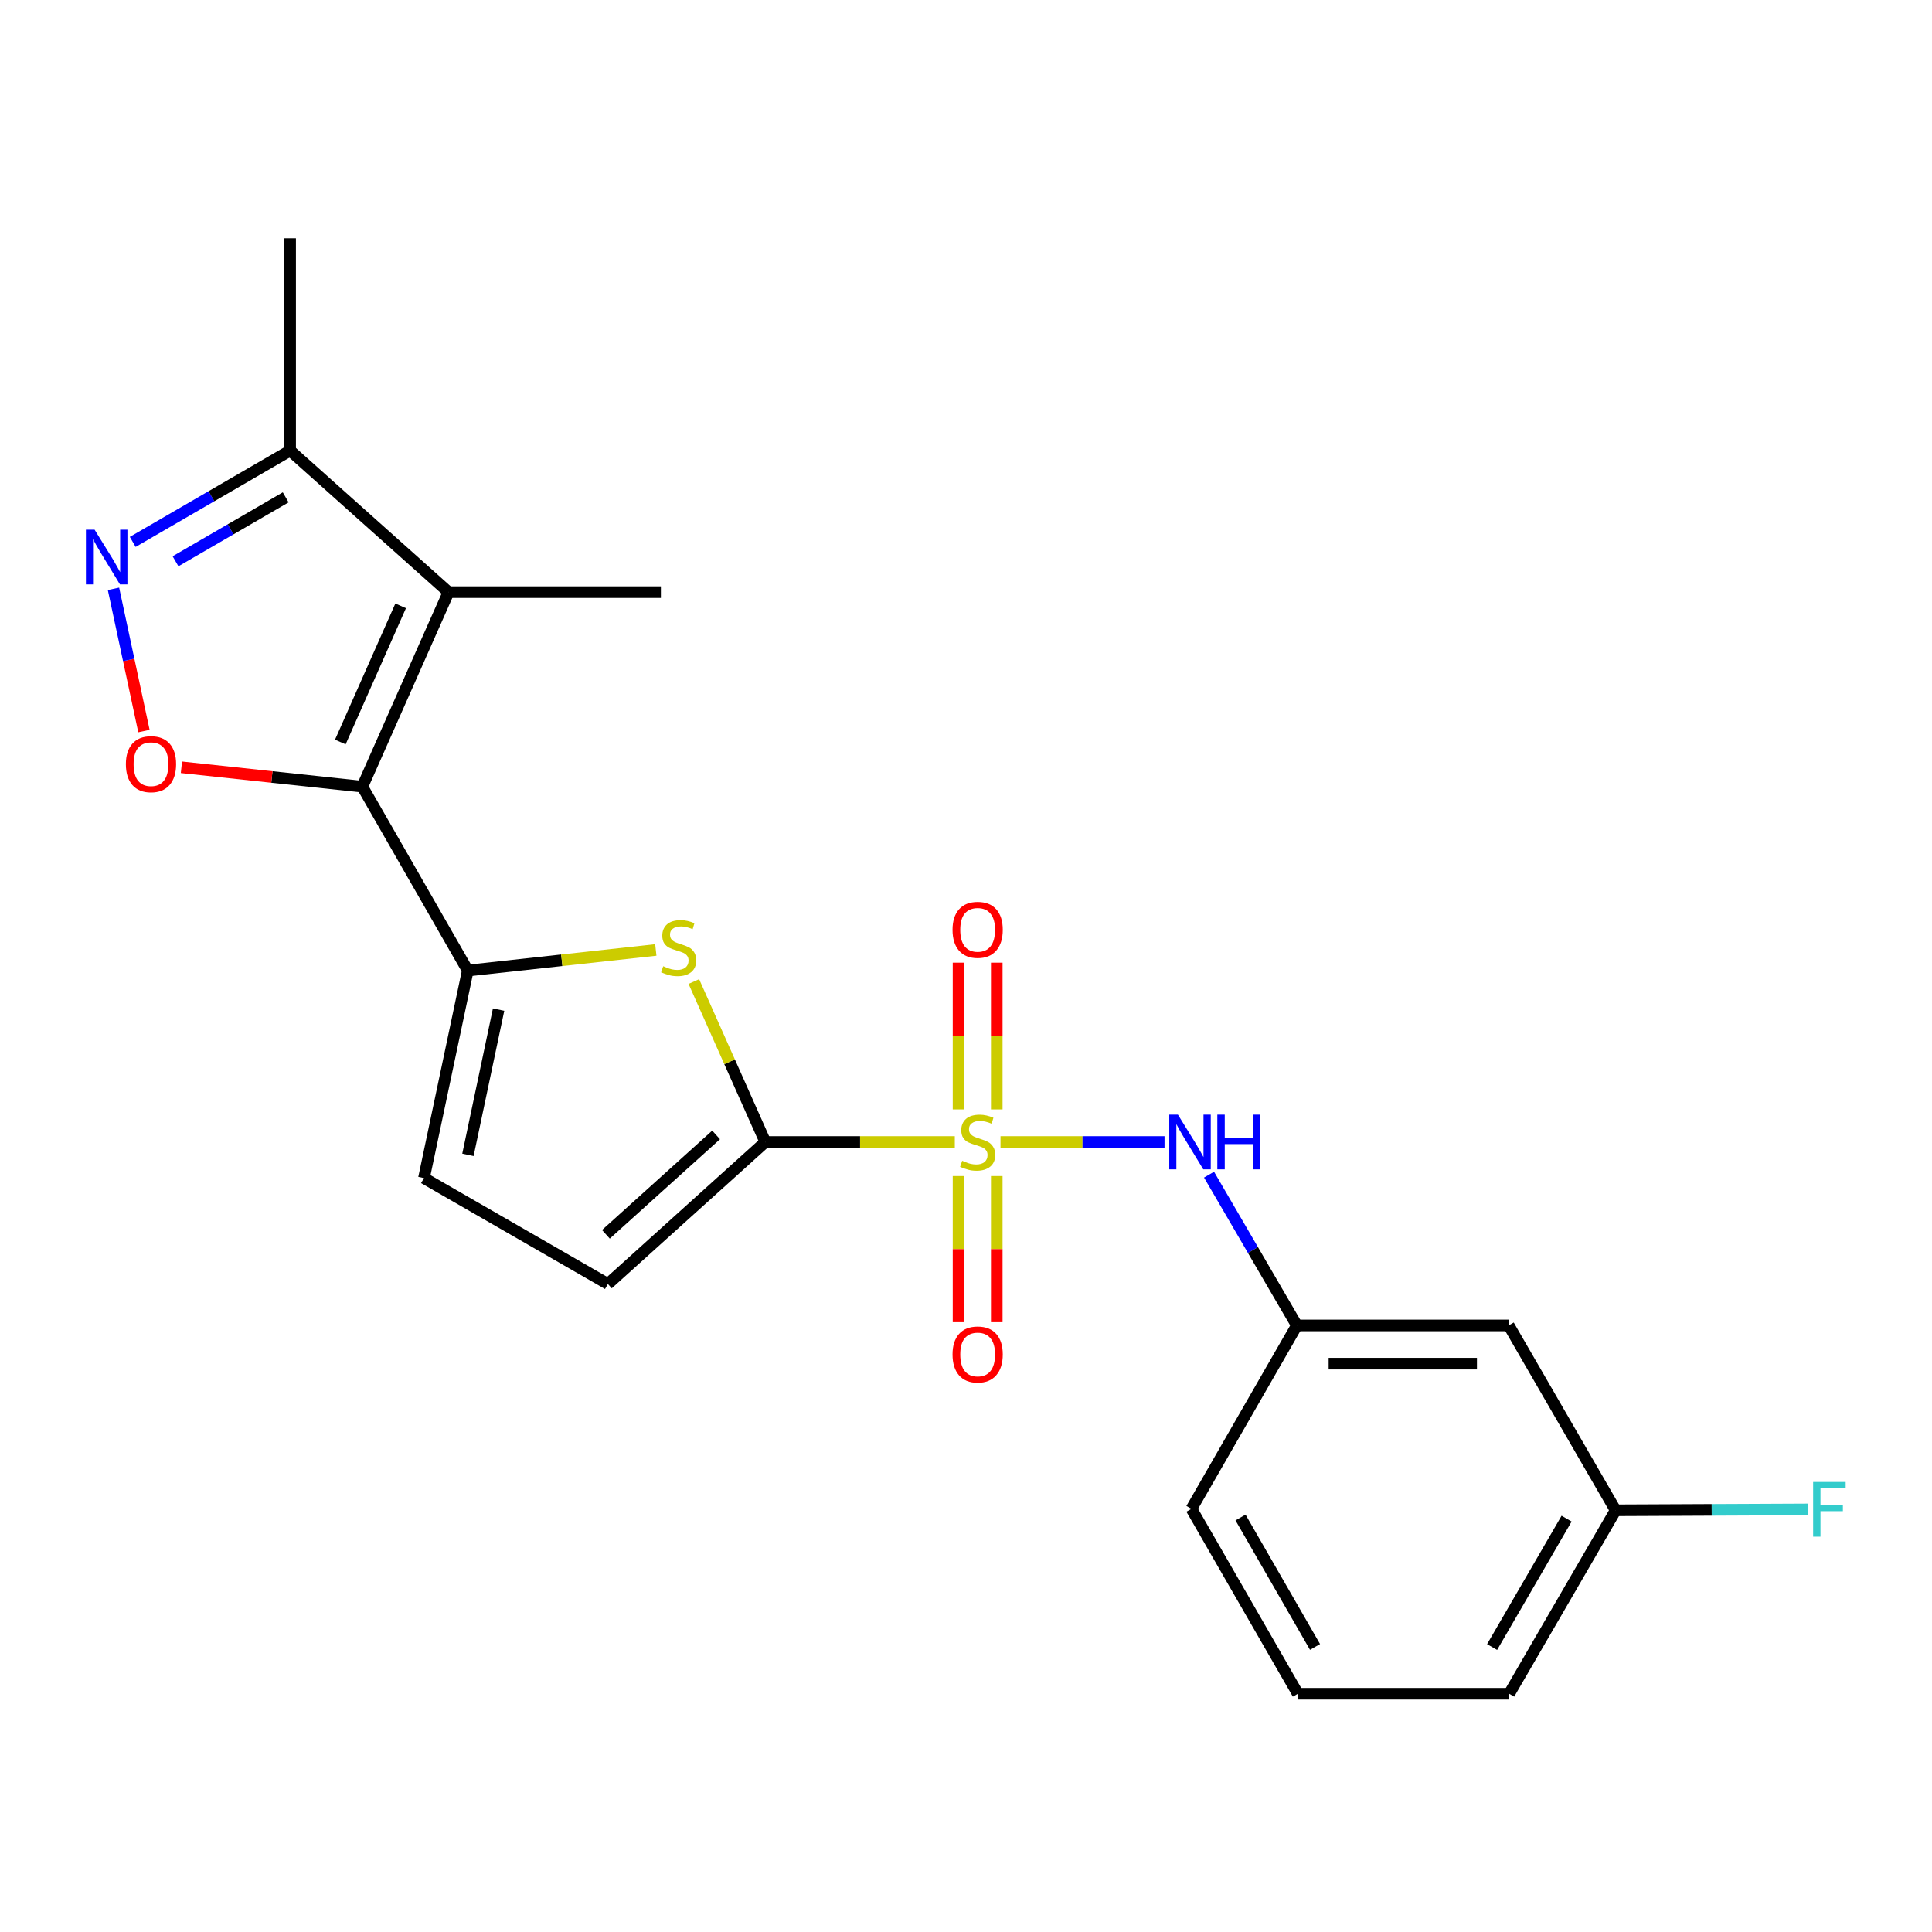 <?xml version='1.0' encoding='iso-8859-1'?>
<svg version='1.1' baseProfile='full'
              xmlns='http://www.w3.org/2000/svg'
                      xmlns:rdkit='http://www.rdkit.org/xml'
                      xmlns:xlink='http://www.w3.org/1999/xlink'
                  xml:space='preserve'
width='1000px' height='1000px' viewBox='0 0 1000 1000'>
<!-- END OF HEADER -->
<rect style='opacity:1.0;fill:#FFFFFF;stroke:none' width='1000' height='1000' x='0' y='0'> </rect>
<path class='bond-1' d='M 494.206,591.096 L 445.169,591.096' style='fill:none;fill-rule:evenodd;stroke:#CCCC00;stroke-width:6px;stroke-linecap:butt;stroke-linejoin:miter;stroke-opacity:1' />
<path class='bond-1' d='M 445.169,591.096 L 396.131,591.096' style='fill:none;fill-rule:evenodd;stroke:#000000;stroke-width:6px;stroke-linecap:butt;stroke-linejoin:miter;stroke-opacity:1' />
<path class='bond-7' d='M 517.861,591.096 L 560.307,591.096' style='fill:none;fill-rule:evenodd;stroke:#CCCC00;stroke-width:6px;stroke-linecap:butt;stroke-linejoin:miter;stroke-opacity:1' />
<path class='bond-7' d='M 560.307,591.096 L 602.754,591.096' style='fill:none;fill-rule:evenodd;stroke:#0000FF;stroke-width:6px;stroke-linecap:butt;stroke-linejoin:miter;stroke-opacity:1' />
<path class='bond-11' d='M 515.925,574.228 L 515.925,536.254' style='fill:none;fill-rule:evenodd;stroke:#CCCC00;stroke-width:6px;stroke-linecap:butt;stroke-linejoin:miter;stroke-opacity:1' />
<path class='bond-11' d='M 515.925,536.254 L 515.925,498.28' style='fill:none;fill-rule:evenodd;stroke:#FF0000;stroke-width:6px;stroke-linecap:butt;stroke-linejoin:miter;stroke-opacity:1' />
<path class='bond-11' d='M 496.141,574.228 L 496.141,536.254' style='fill:none;fill-rule:evenodd;stroke:#CCCC00;stroke-width:6px;stroke-linecap:butt;stroke-linejoin:miter;stroke-opacity:1' />
<path class='bond-11' d='M 496.141,536.254 L 496.141,498.28' style='fill:none;fill-rule:evenodd;stroke:#FF0000;stroke-width:6px;stroke-linecap:butt;stroke-linejoin:miter;stroke-opacity:1' />
<path class='bond-12' d='M 496.141,608.723 L 496.141,646.542' style='fill:none;fill-rule:evenodd;stroke:#CCCC00;stroke-width:6px;stroke-linecap:butt;stroke-linejoin:miter;stroke-opacity:1' />
<path class='bond-12' d='M 496.141,646.542 L 496.141,684.36' style='fill:none;fill-rule:evenodd;stroke:#FF0000;stroke-width:6px;stroke-linecap:butt;stroke-linejoin:miter;stroke-opacity:1' />
<path class='bond-12' d='M 515.925,608.723 L 515.925,646.542' style='fill:none;fill-rule:evenodd;stroke:#CCCC00;stroke-width:6px;stroke-linecap:butt;stroke-linejoin:miter;stroke-opacity:1' />
<path class='bond-12' d='M 515.925,646.542 L 515.925,684.36' style='fill:none;fill-rule:evenodd;stroke:#FF0000;stroke-width:6px;stroke-linecap:butt;stroke-linejoin:miter;stroke-opacity:1' />
<path class='bond-0' d='M 187.55,407.179 L 242.121,502.363' style='fill:none;fill-rule:evenodd;stroke:#000000;stroke-width:6px;stroke-linecap:butt;stroke-linejoin:miter;stroke-opacity:1' />
<path class='bond-3' d='M 187.55,407.179 L 232.163,306.487' style='fill:none;fill-rule:evenodd;stroke:#000000;stroke-width:6px;stroke-linecap:butt;stroke-linejoin:miter;stroke-opacity:1' />
<path class='bond-3' d='M 176.153,384.06 L 207.383,313.577' style='fill:none;fill-rule:evenodd;stroke:#000000;stroke-width:6px;stroke-linecap:butt;stroke-linejoin:miter;stroke-opacity:1' />
<path class='bond-5' d='M 187.55,407.179 L 140.727,402.159' style='fill:none;fill-rule:evenodd;stroke:#000000;stroke-width:6px;stroke-linecap:butt;stroke-linejoin:miter;stroke-opacity:1' />
<path class='bond-5' d='M 140.727,402.159 L 93.904,397.139' style='fill:none;fill-rule:evenodd;stroke:#FF0000;stroke-width:6px;stroke-linecap:butt;stroke-linejoin:miter;stroke-opacity:1' />
<path class='bond-4' d='M 396.131,591.096 L 377.632,549.568' style='fill:none;fill-rule:evenodd;stroke:#000000;stroke-width:6px;stroke-linecap:butt;stroke-linejoin:miter;stroke-opacity:1' />
<path class='bond-4' d='M 377.632,549.568 L 359.132,508.04' style='fill:none;fill-rule:evenodd;stroke:#CCCC00;stroke-width:6px;stroke-linecap:butt;stroke-linejoin:miter;stroke-opacity:1' />
<path class='bond-9' d='M 396.131,591.096 L 314.642,664.594' style='fill:none;fill-rule:evenodd;stroke:#000000;stroke-width:6px;stroke-linecap:butt;stroke-linejoin:miter;stroke-opacity:1' />
<path class='bond-9' d='M 370.657,587.429 L 313.615,638.878' style='fill:none;fill-rule:evenodd;stroke:#000000;stroke-width:6px;stroke-linecap:butt;stroke-linejoin:miter;stroke-opacity:1' />
<path class='bond-2' d='M 242.121,502.363 L 290.786,497.032' style='fill:none;fill-rule:evenodd;stroke:#000000;stroke-width:6px;stroke-linecap:butt;stroke-linejoin:miter;stroke-opacity:1' />
<path class='bond-2' d='M 290.786,497.032 L 339.451,491.7' style='fill:none;fill-rule:evenodd;stroke:#CCCC00;stroke-width:6px;stroke-linecap:butt;stroke-linejoin:miter;stroke-opacity:1' />
<path class='bond-22' d='M 242.121,502.363 L 219.446,609.77' style='fill:none;fill-rule:evenodd;stroke:#000000;stroke-width:6px;stroke-linecap:butt;stroke-linejoin:miter;stroke-opacity:1' />
<path class='bond-22' d='M 258.078,522.561 L 242.205,597.746' style='fill:none;fill-rule:evenodd;stroke:#000000;stroke-width:6px;stroke-linecap:butt;stroke-linejoin:miter;stroke-opacity:1' />
<path class='bond-8' d='M 232.163,306.487 L 150.168,233.22' style='fill:none;fill-rule:evenodd;stroke:#000000;stroke-width:6px;stroke-linecap:butt;stroke-linejoin:miter;stroke-opacity:1' />
<path class='bond-16' d='M 232.163,306.487 L 342.076,306.487' style='fill:none;fill-rule:evenodd;stroke:#000000;stroke-width:6px;stroke-linecap:butt;stroke-linejoin:miter;stroke-opacity:1' />
<path class='bond-6' d='M 74.501,378.392 L 66.62,341.581' style='fill:none;fill-rule:evenodd;stroke:#FF0000;stroke-width:6px;stroke-linecap:butt;stroke-linejoin:miter;stroke-opacity:1' />
<path class='bond-6' d='M 66.62,341.581 L 58.739,304.771' style='fill:none;fill-rule:evenodd;stroke:#0000FF;stroke-width:6px;stroke-linecap:butt;stroke-linejoin:miter;stroke-opacity:1' />
<path class='bond-24' d='M 68.699,280.485 L 109.434,256.852' style='fill:none;fill-rule:evenodd;stroke:#0000FF;stroke-width:6px;stroke-linecap:butt;stroke-linejoin:miter;stroke-opacity:1' />
<path class='bond-24' d='M 109.434,256.852 L 150.168,233.22' style='fill:none;fill-rule:evenodd;stroke:#000000;stroke-width:6px;stroke-linecap:butt;stroke-linejoin:miter;stroke-opacity:1' />
<path class='bond-24' d='M 90.848,290.508 L 119.362,273.965' style='fill:none;fill-rule:evenodd;stroke:#0000FF;stroke-width:6px;stroke-linecap:butt;stroke-linejoin:miter;stroke-opacity:1' />
<path class='bond-24' d='M 119.362,273.965 L 147.876,257.422' style='fill:none;fill-rule:evenodd;stroke:#000000;stroke-width:6px;stroke-linecap:butt;stroke-linejoin:miter;stroke-opacity:1' />
<path class='bond-13' d='M 625.795,608.003 L 648.525,647.021' style='fill:none;fill-rule:evenodd;stroke:#0000FF;stroke-width:6px;stroke-linecap:butt;stroke-linejoin:miter;stroke-opacity:1' />
<path class='bond-13' d='M 648.525,647.021 L 671.254,686.038' style='fill:none;fill-rule:evenodd;stroke:#000000;stroke-width:6px;stroke-linecap:butt;stroke-linejoin:miter;stroke-opacity:1' />
<path class='bond-18' d='M 150.168,233.22 L 150.168,123.318' style='fill:none;fill-rule:evenodd;stroke:#000000;stroke-width:6px;stroke-linecap:butt;stroke-linejoin:miter;stroke-opacity:1' />
<path class='bond-10' d='M 314.642,664.594 L 219.446,609.77' style='fill:none;fill-rule:evenodd;stroke:#000000;stroke-width:6px;stroke-linecap:butt;stroke-linejoin:miter;stroke-opacity:1' />
<path class='bond-14' d='M 671.254,686.038 L 780.914,686.038' style='fill:none;fill-rule:evenodd;stroke:#000000;stroke-width:6px;stroke-linecap:butt;stroke-linejoin:miter;stroke-opacity:1' />
<path class='bond-14' d='M 687.703,705.823 L 764.465,705.823' style='fill:none;fill-rule:evenodd;stroke:#000000;stroke-width:6px;stroke-linecap:butt;stroke-linejoin:miter;stroke-opacity:1' />
<path class='bond-20' d='M 671.254,686.038 L 616.682,780.97' style='fill:none;fill-rule:evenodd;stroke:#000000;stroke-width:6px;stroke-linecap:butt;stroke-linejoin:miter;stroke-opacity:1' />
<path class='bond-15' d='M 780.914,686.038 L 836.244,781.729' style='fill:none;fill-rule:evenodd;stroke:#000000;stroke-width:6px;stroke-linecap:butt;stroke-linejoin:miter;stroke-opacity:1' />
<path class='bond-17' d='M 836.244,781.729 L 885.976,781.501' style='fill:none;fill-rule:evenodd;stroke:#000000;stroke-width:6px;stroke-linecap:butt;stroke-linejoin:miter;stroke-opacity:1' />
<path class='bond-17' d='M 885.976,781.501 L 935.707,781.274' style='fill:none;fill-rule:evenodd;stroke:#33CCCC;stroke-width:6px;stroke-linecap:butt;stroke-linejoin:miter;stroke-opacity:1' />
<path class='bond-23' d='M 836.244,781.729 L 781.156,876.682' style='fill:none;fill-rule:evenodd;stroke:#000000;stroke-width:6px;stroke-linecap:butt;stroke-linejoin:miter;stroke-opacity:1' />
<path class='bond-23' d='M 810.868,786.043 L 772.306,852.511' style='fill:none;fill-rule:evenodd;stroke:#000000;stroke-width:6px;stroke-linecap:butt;stroke-linejoin:miter;stroke-opacity:1' />
<path class='bond-19' d='M 671.771,876.682 L 616.682,780.97' style='fill:none;fill-rule:evenodd;stroke:#000000;stroke-width:6px;stroke-linecap:butt;stroke-linejoin:miter;stroke-opacity:1' />
<path class='bond-19' d='M 680.655,852.456 L 642.093,785.458' style='fill:none;fill-rule:evenodd;stroke:#000000;stroke-width:6px;stroke-linecap:butt;stroke-linejoin:miter;stroke-opacity:1' />
<path class='bond-21' d='M 671.771,876.682 L 781.156,876.682' style='fill:none;fill-rule:evenodd;stroke:#000000;stroke-width:6px;stroke-linecap:butt;stroke-linejoin:miter;stroke-opacity:1' />
<path  class='atom-0' d='M 498.033 600.816
Q 498.353 600.936, 499.673 601.496
Q 500.993 602.056, 502.433 602.416
Q 503.913 602.736, 505.353 602.736
Q 508.033 602.736, 509.593 601.456
Q 511.153 600.136, 511.153 597.856
Q 511.153 596.296, 510.353 595.336
Q 509.593 594.376, 508.393 593.856
Q 507.193 593.336, 505.193 592.736
Q 502.673 591.976, 501.153 591.256
Q 499.673 590.536, 498.593 589.016
Q 497.553 587.496, 497.553 584.936
Q 497.553 581.376, 499.953 579.176
Q 502.393 576.976, 507.193 576.976
Q 510.473 576.976, 514.193 578.536
L 513.273 581.616
Q 509.873 580.216, 507.313 580.216
Q 504.553 580.216, 503.033 581.376
Q 501.513 582.496, 501.553 584.456
Q 501.553 585.976, 502.313 586.896
Q 503.113 587.816, 504.233 588.336
Q 505.393 588.856, 507.313 589.456
Q 509.873 590.256, 511.393 591.056
Q 512.913 591.856, 513.993 593.496
Q 515.113 595.096, 515.113 597.856
Q 515.113 601.776, 512.473 603.896
Q 509.873 605.976, 505.513 605.976
Q 502.993 605.976, 501.073 605.416
Q 499.193 604.896, 496.953 603.976
L 498.033 600.816
' fill='#CCCC00'/>
<path  class='atom-5' d='M 343.276 500.125
Q 343.596 500.245, 344.916 500.805
Q 346.236 501.365, 347.676 501.725
Q 349.156 502.045, 350.596 502.045
Q 353.276 502.045, 354.836 500.765
Q 356.396 499.445, 356.396 497.165
Q 356.396 495.605, 355.596 494.645
Q 354.836 493.685, 353.636 493.165
Q 352.436 492.645, 350.436 492.045
Q 347.916 491.285, 346.396 490.565
Q 344.916 489.845, 343.836 488.325
Q 342.796 486.805, 342.796 484.245
Q 342.796 480.685, 345.196 478.485
Q 347.636 476.285, 352.436 476.285
Q 355.716 476.285, 359.436 477.845
L 358.516 480.925
Q 355.116 479.525, 352.556 479.525
Q 349.796 479.525, 348.276 480.685
Q 346.756 481.805, 346.796 483.765
Q 346.796 485.285, 347.556 486.205
Q 348.356 487.125, 349.476 487.645
Q 350.636 488.165, 352.556 488.765
Q 355.116 489.565, 356.636 490.365
Q 358.156 491.165, 359.236 492.805
Q 360.356 494.405, 360.356 497.165
Q 360.356 501.085, 357.716 503.205
Q 355.116 505.285, 350.756 505.285
Q 348.236 505.285, 346.316 504.725
Q 344.436 504.205, 342.196 503.285
L 343.276 500.125
' fill='#CCCC00'/>
<path  class='atom-6' d='M 65.153 395.531
Q 65.153 388.731, 68.513 384.931
Q 71.874 381.131, 78.153 381.131
Q 84.433 381.131, 87.793 384.931
Q 91.153 388.731, 91.153 395.531
Q 91.153 402.411, 87.754 406.331
Q 84.353 410.211, 78.153 410.211
Q 71.913 410.211, 68.513 406.331
Q 65.153 402.451, 65.153 395.531
M 78.153 407.011
Q 82.474 407.011, 84.793 404.131
Q 87.153 401.211, 87.153 395.531
Q 87.153 389.971, 84.793 387.171
Q 82.474 384.331, 78.153 384.331
Q 73.834 384.331, 71.474 387.131
Q 69.153 389.931, 69.153 395.531
Q 69.153 401.251, 71.474 404.131
Q 73.834 407.011, 78.153 407.011
' fill='#FF0000'/>
<path  class='atom-7' d='M 48.955 274.148
L 58.235 289.148
Q 59.155 290.628, 60.635 293.308
Q 62.115 295.988, 62.195 296.148
L 62.195 274.148
L 65.955 274.148
L 65.955 302.468
L 62.075 302.468
L 52.115 286.068
Q 50.955 284.148, 49.715 281.948
Q 48.515 279.748, 48.155 279.068
L 48.155 302.468
L 44.475 302.468
L 44.475 274.148
L 48.955 274.148
' fill='#0000FF'/>
<path  class='atom-8' d='M 609.686 576.936
L 618.966 591.936
Q 619.886 593.416, 621.366 596.096
Q 622.846 598.776, 622.926 598.936
L 622.926 576.936
L 626.686 576.936
L 626.686 605.256
L 622.806 605.256
L 612.846 588.856
Q 611.686 586.936, 610.446 584.736
Q 609.246 582.536, 608.886 581.856
L 608.886 605.256
L 605.206 605.256
L 605.206 576.936
L 609.686 576.936
' fill='#0000FF'/>
<path  class='atom-8' d='M 630.086 576.936
L 633.926 576.936
L 633.926 588.976
L 648.406 588.976
L 648.406 576.936
L 652.246 576.936
L 652.246 605.256
L 648.406 605.256
L 648.406 592.176
L 633.926 592.176
L 633.926 605.256
L 630.086 605.256
L 630.086 576.936
' fill='#0000FF'/>
<path  class='atom-12' d='M 493.033 481.274
Q 493.033 474.474, 496.393 470.674
Q 499.753 466.874, 506.033 466.874
Q 512.313 466.874, 515.673 470.674
Q 519.033 474.474, 519.033 481.274
Q 519.033 488.154, 515.633 492.074
Q 512.233 495.954, 506.033 495.954
Q 499.793 495.954, 496.393 492.074
Q 493.033 488.194, 493.033 481.274
M 506.033 492.754
Q 510.353 492.754, 512.673 489.874
Q 515.033 486.954, 515.033 481.274
Q 515.033 475.714, 512.673 472.914
Q 510.353 470.074, 506.033 470.074
Q 501.713 470.074, 499.353 472.874
Q 497.033 475.674, 497.033 481.274
Q 497.033 486.994, 499.353 489.874
Q 501.713 492.754, 506.033 492.754
' fill='#FF0000'/>
<path  class='atom-13' d='M 493.033 701.067
Q 493.033 694.267, 496.393 690.467
Q 499.753 686.667, 506.033 686.667
Q 512.313 686.667, 515.673 690.467
Q 519.033 694.267, 519.033 701.067
Q 519.033 707.947, 515.633 711.867
Q 512.233 715.747, 506.033 715.747
Q 499.793 715.747, 496.393 711.867
Q 493.033 707.987, 493.033 701.067
M 506.033 712.547
Q 510.353 712.547, 512.673 709.667
Q 515.033 706.747, 515.033 701.067
Q 515.033 695.507, 512.673 692.707
Q 510.353 689.867, 506.033 689.867
Q 501.713 689.867, 499.353 692.667
Q 497.033 695.467, 497.033 701.067
Q 497.033 706.787, 499.353 709.667
Q 501.713 712.547, 506.033 712.547
' fill='#FF0000'/>
<path  class='atom-18' d='M 938.474 767.063
L 955.314 767.063
L 955.314 770.303
L 942.274 770.303
L 942.274 778.903
L 953.874 778.903
L 953.874 782.183
L 942.274 782.183
L 942.274 795.383
L 938.474 795.383
L 938.474 767.063
' fill='#33CCCC'/>
</svg>
